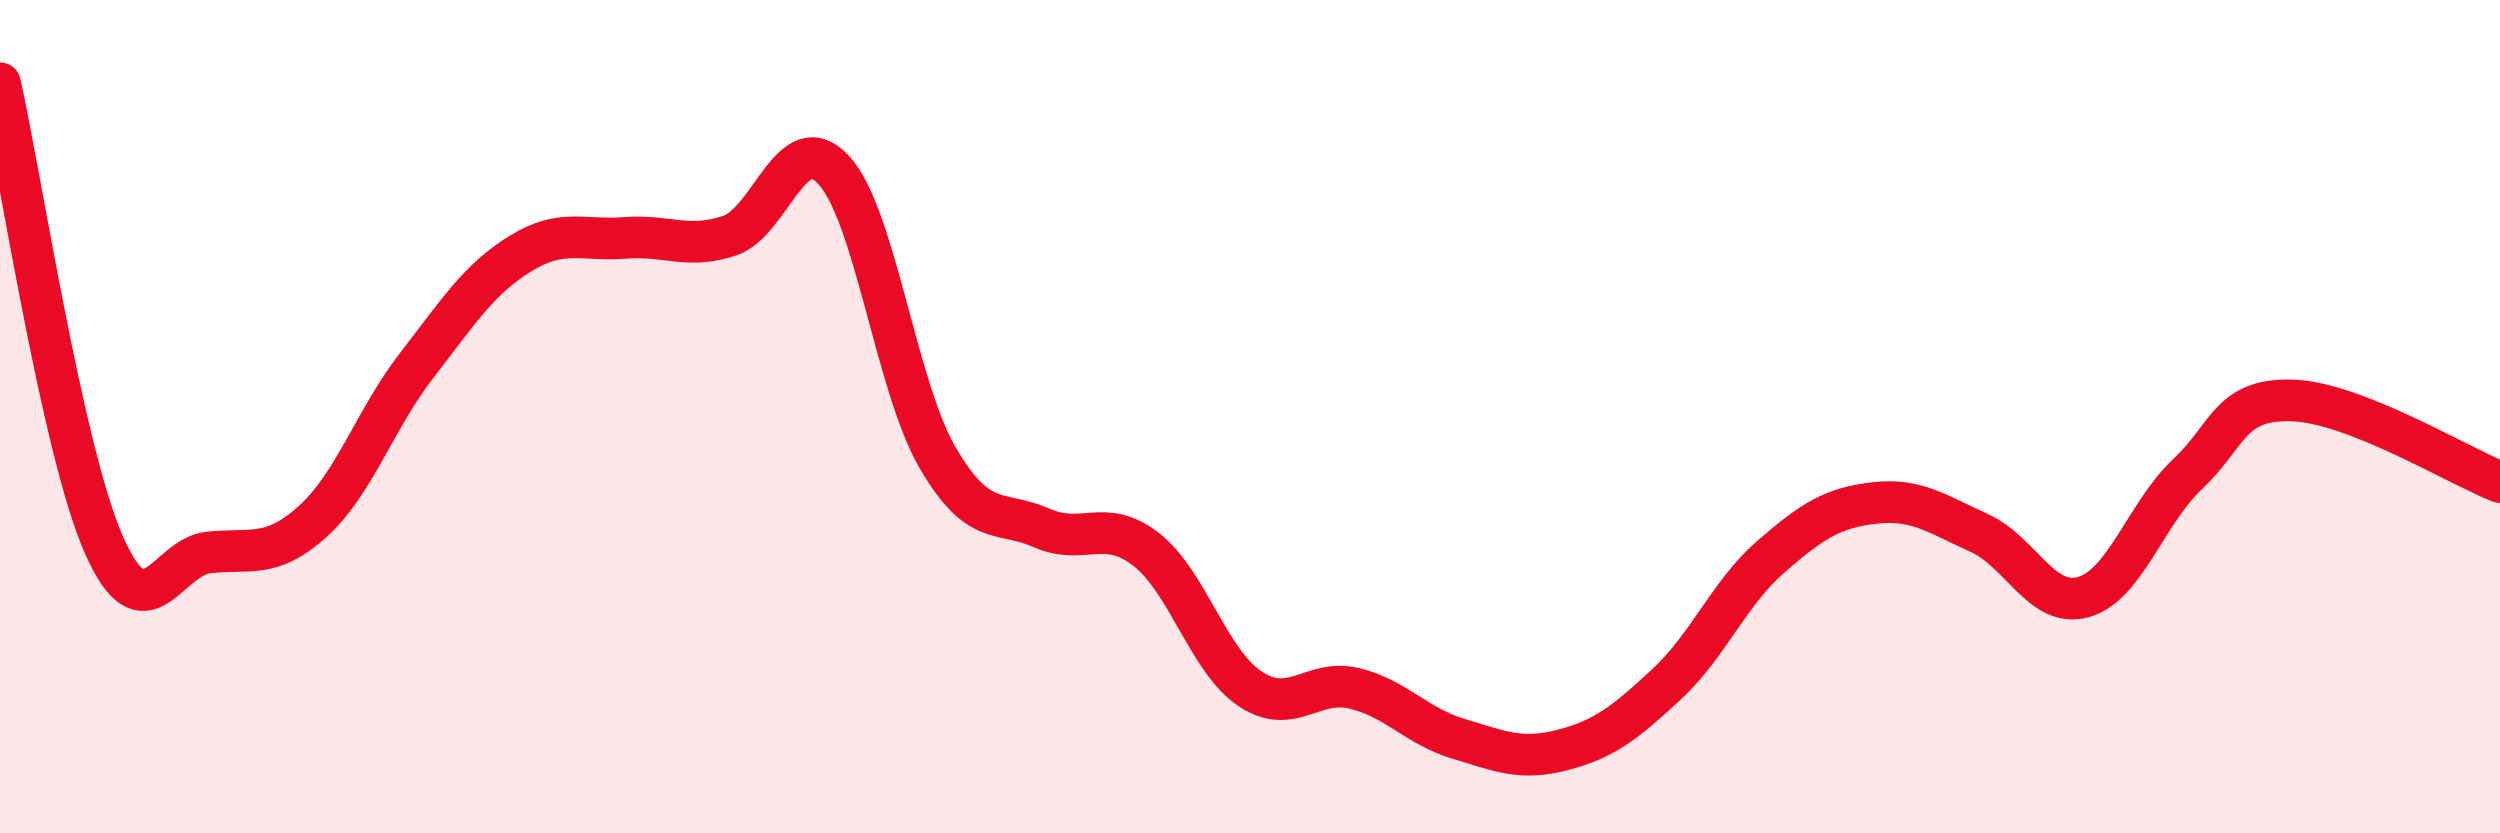 
    <svg width="60" height="20" viewBox="0 0 60 20" xmlns="http://www.w3.org/2000/svg">
      <path
        d="M 0,2 C 0.5,4.22 1.5,10.84 2.5,13.09 C 3.5,15.34 4,13.37 5,13.26 C 6,13.15 6.5,13.42 7.5,12.52 C 8.5,11.62 9,10.06 10,8.77 C 11,7.48 11.5,6.69 12.5,6.08 C 13.5,5.47 14,5.79 15,5.71 C 16,5.63 16.5,5.99 17.5,5.66 C 18.5,5.33 19,3.01 20,4.07 C 21,5.13 21.5,9.26 22.5,10.98 C 23.5,12.7 24,12.23 25,12.67 C 26,13.11 26.5,12.41 27.5,13.18 C 28.5,13.95 29,15.86 30,16.53 C 31,17.2 31.5,16.28 32.5,16.52 C 33.5,16.76 34,17.43 35,17.73 C 36,18.03 36.5,18.26 37.5,18 C 38.5,17.74 39,17.35 40,16.42 C 41,15.49 41.5,14.23 42.5,13.36 C 43.5,12.49 44,12.18 45,12.07 C 46,11.96 46.5,12.34 47.5,12.79 C 48.5,13.24 49,14.61 50,14.33 C 51,14.05 51.5,12.32 52.5,11.38 C 53.5,10.44 53.5,9.57 55,9.61 C 56.5,9.65 59,11.18 60,11.57L60 20L0 20Z"
        fill="#EB0A25"
        opacity="0.1"
        stroke-linecap="round"
        stroke-linejoin="round"
      />
      <path
        d="M 0,2 C 0.5,4.22 1.5,10.84 2.5,13.09 C 3.5,15.34 4,13.37 5,13.26 C 6,13.15 6.5,13.42 7.5,12.52 C 8.5,11.62 9,10.06 10,8.77 C 11,7.48 11.5,6.69 12.5,6.08 C 13.5,5.47 14,5.79 15,5.71 C 16,5.63 16.5,5.99 17.5,5.66 C 18.5,5.33 19,3.01 20,4.07 C 21,5.13 21.5,9.26 22.5,10.98 C 23.5,12.7 24,12.23 25,12.67 C 26,13.11 26.5,12.41 27.5,13.18 C 28.5,13.95 29,15.86 30,16.53 C 31,17.2 31.5,16.28 32.5,16.52 C 33.5,16.76 34,17.43 35,17.73 C 36,18.03 36.5,18.26 37.5,18 C 38.5,17.74 39,17.35 40,16.42 C 41,15.49 41.5,14.23 42.5,13.36 C 43.5,12.49 44,12.18 45,12.07 C 46,11.96 46.5,12.34 47.5,12.79 C 48.5,13.24 49,14.61 50,14.33 C 51,14.05 51.5,12.32 52.5,11.38 C 53.5,10.44 53.5,9.57 55,9.61 C 56.5,9.65 59,11.18 60,11.57"
        stroke="#EB0A25"
        stroke-width="1"
        fill="none"
        stroke-linecap="round"
        stroke-linejoin="round"
      />
    </svg>
  